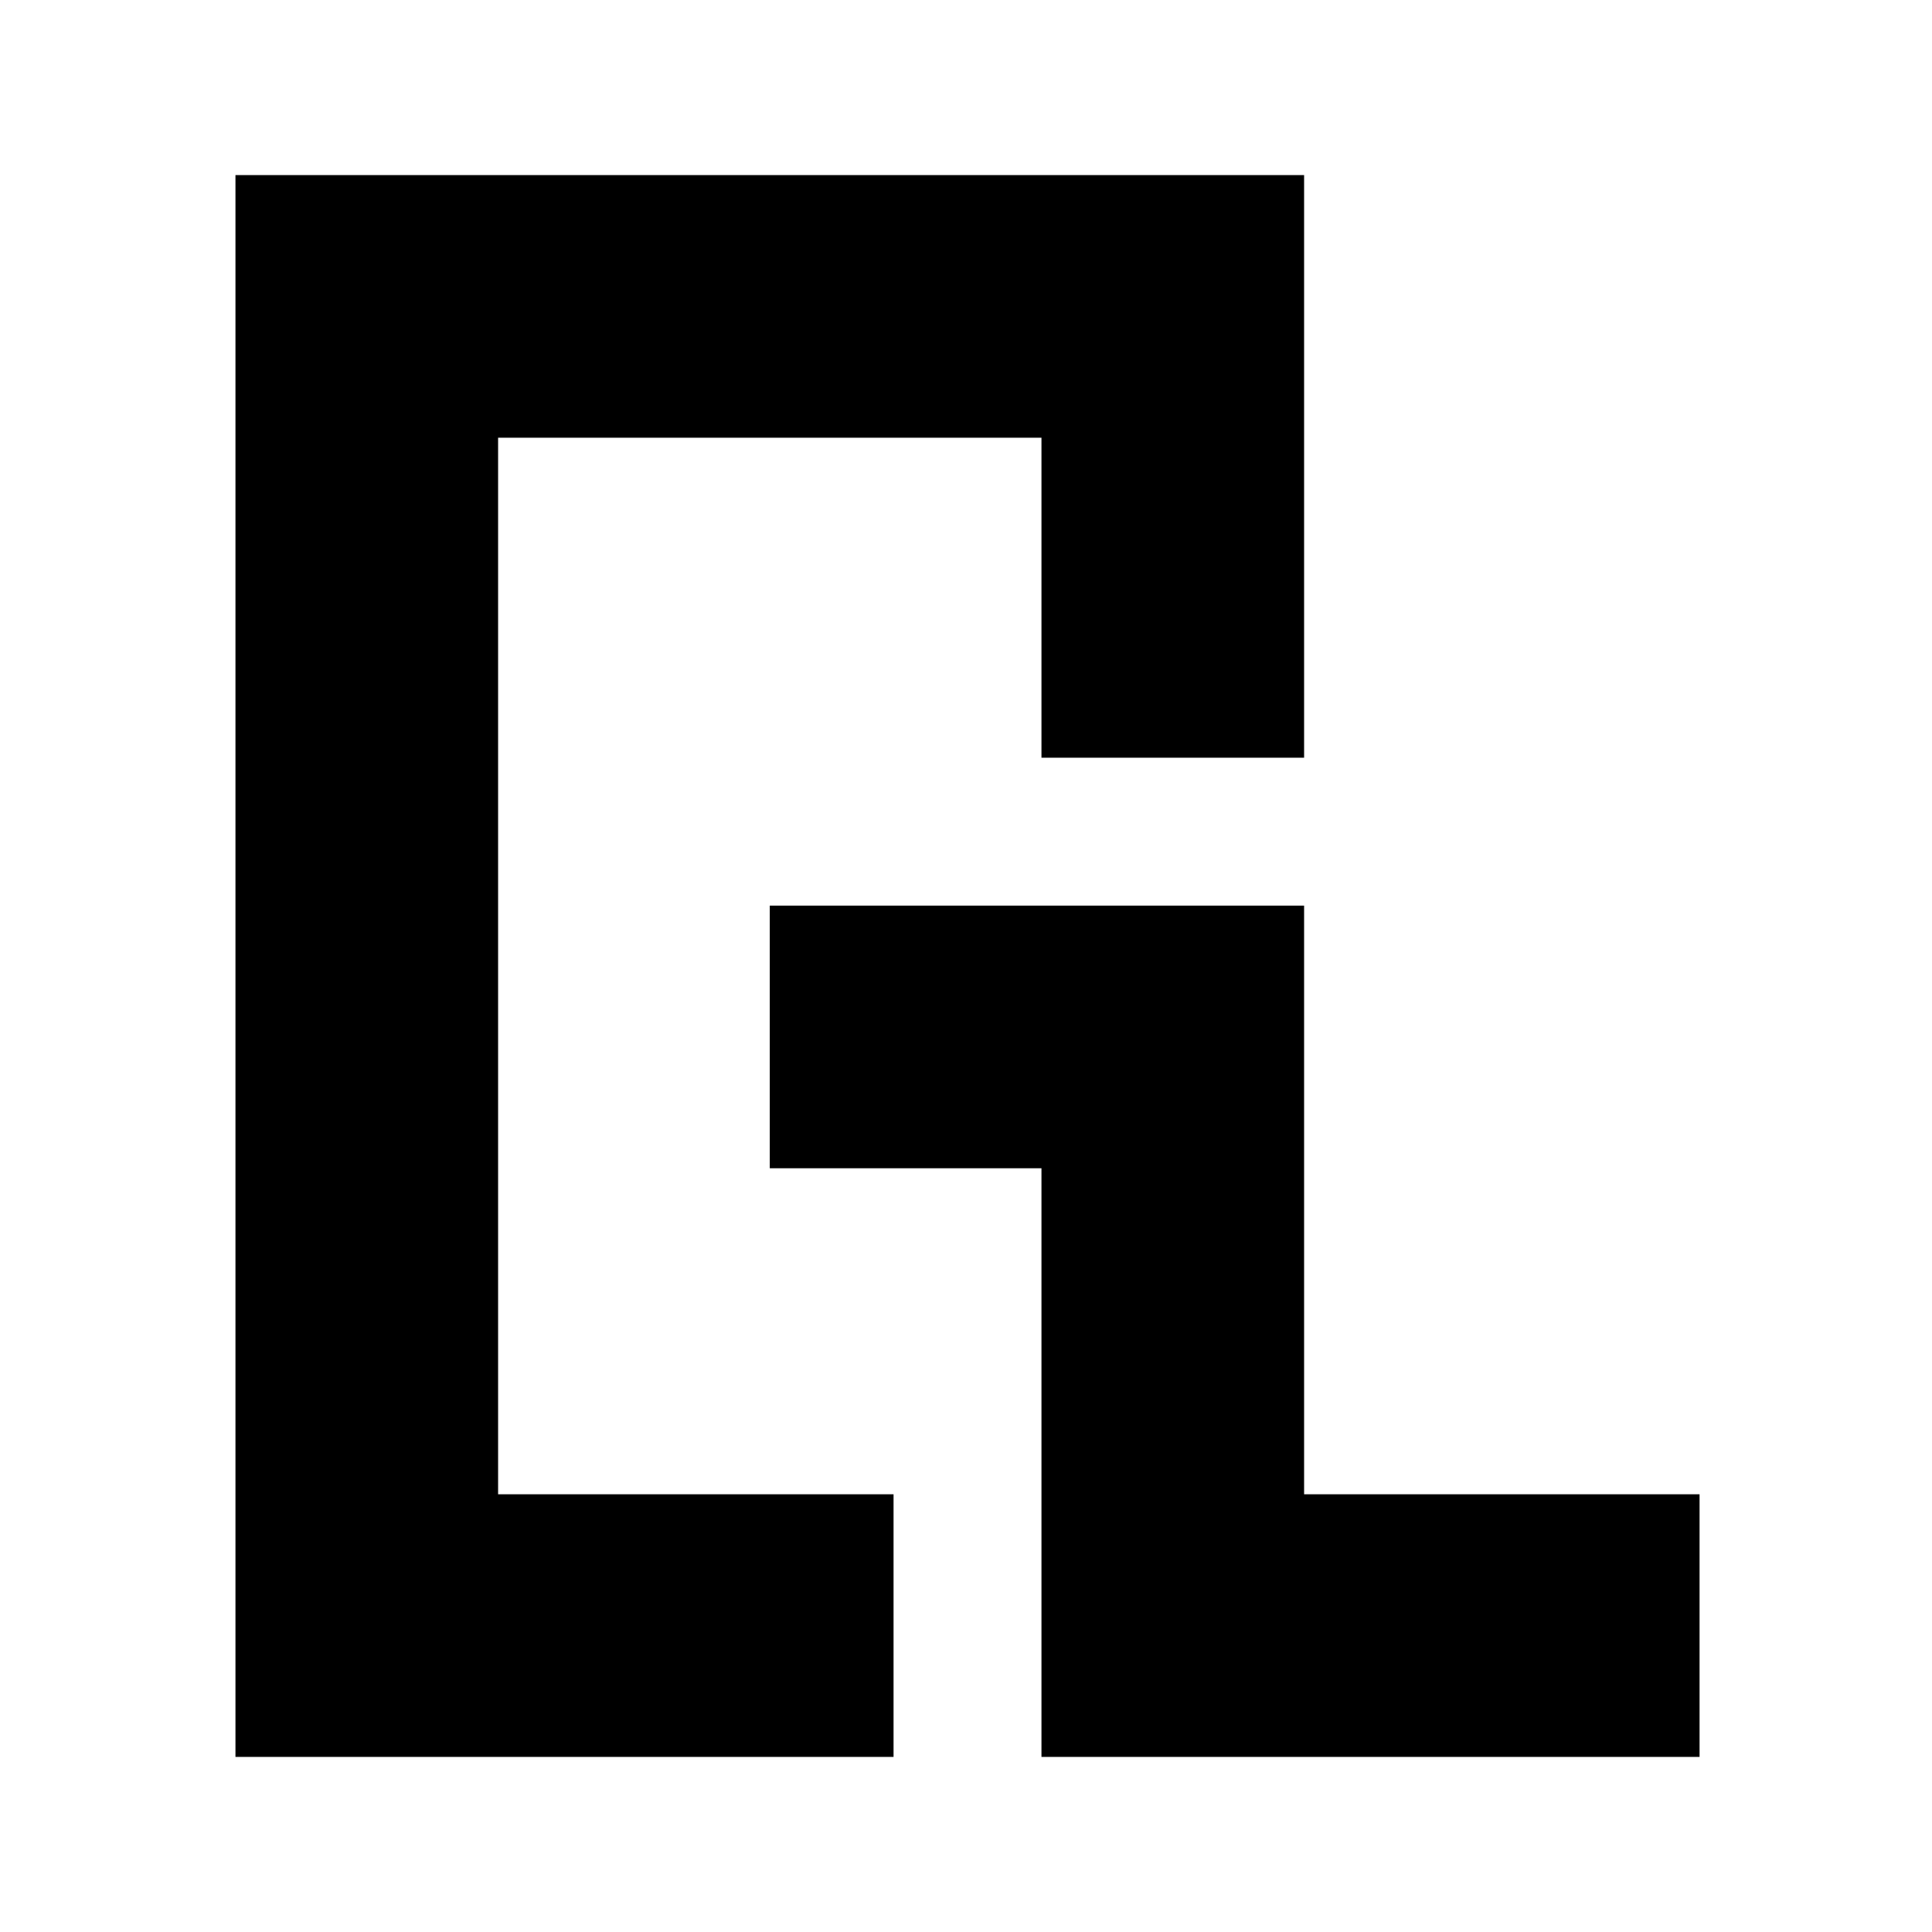 <svg xmlns="http://www.w3.org/2000/svg" width="853.333" height="853.333" version="1.0" viewBox="0 0 640 640"><path d="M78 320v262h218v-87H165V145h180v106h87V58H78z"/><path d="M255 343.5V387h90v195h218v-87H432V300H255z"/></svg>